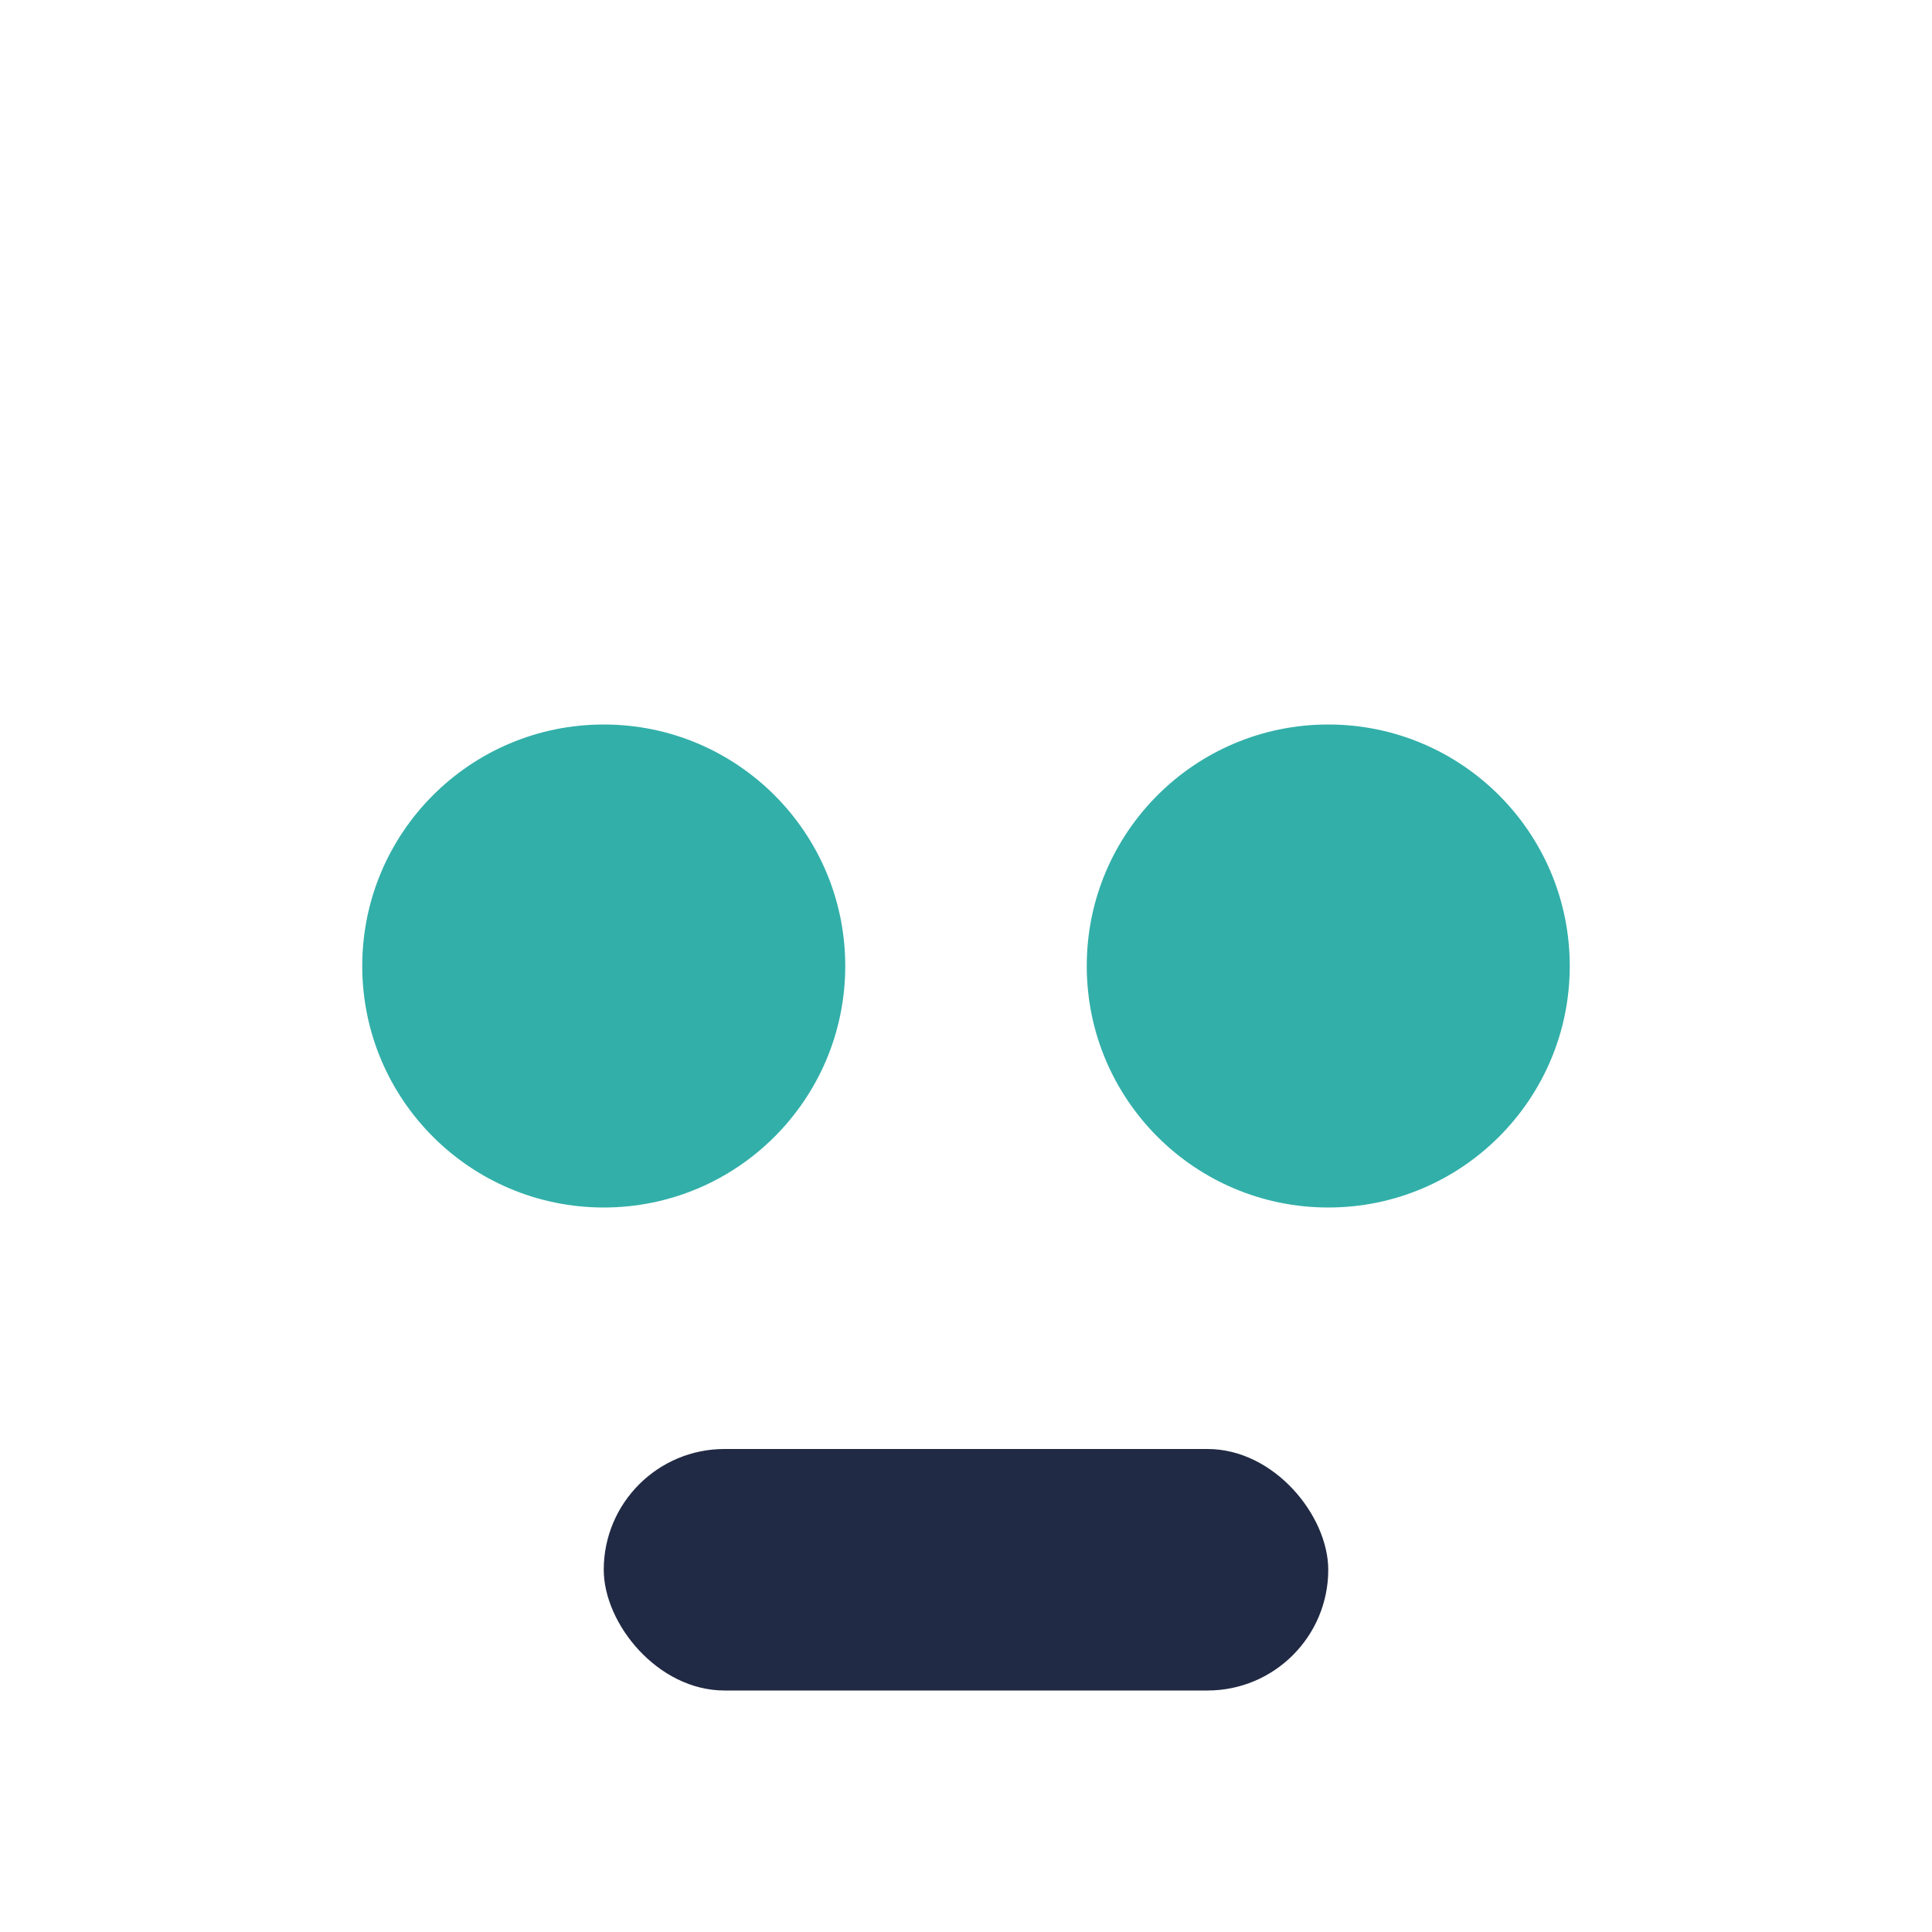 <?xml version="1.0" encoding="UTF-8"?>
<svg xmlns="http://www.w3.org/2000/svg" width="32" height="32" viewBox="0 0 32 32"><circle cx="10" cy="16" r="4" fill="#32AFA9"/><circle cx="22" cy="16" r="4" fill="#32AFA9"/><rect x="10" y="24" width="12" height="4" rx="2" fill="#212A44"/></svg>